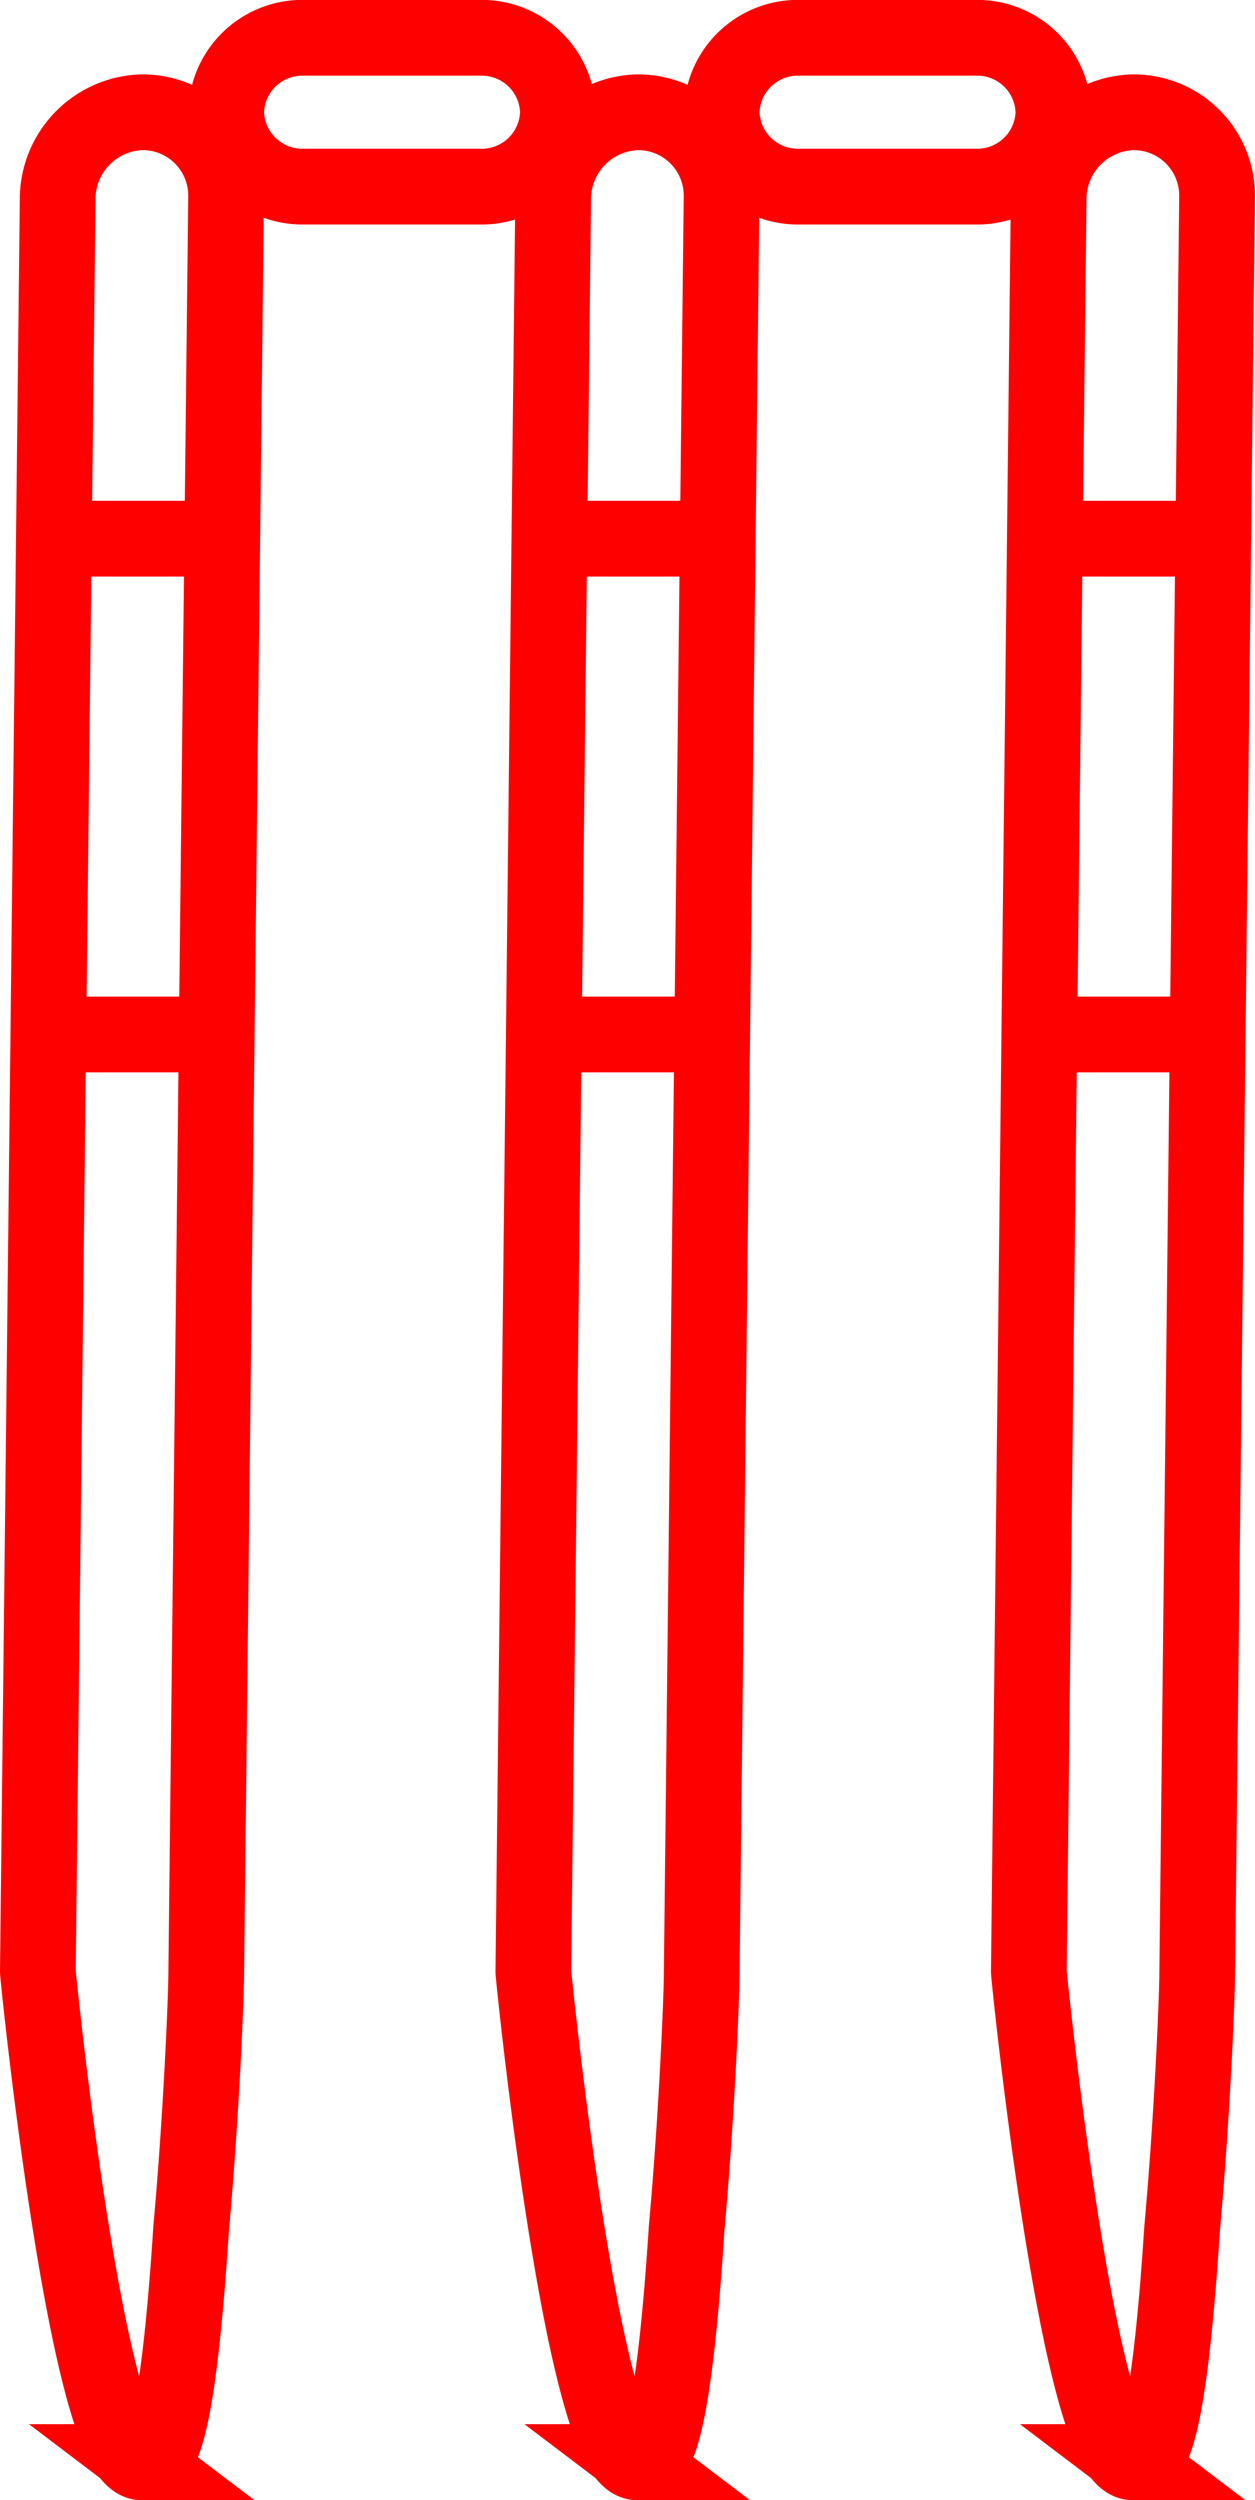 <svg xmlns="http://www.w3.org/2000/svg" viewBox="0 0 16.575 33">
  <defs>
    <style>
      .cls-1 {
        fill: none;
        stroke: red;
        stroke-miterlimit: 10;
      }
    </style>
  </defs>
  <g id="fp-general" transform="translate(-12.5 -158.8)">
    <g id="Group_23674" data-name="Group 23674" transform="translate(13 160.282)">
      <g id="Group_23673" data-name="Group 23673" transform="translate(0 0)">
        <path id="Path_35703" data-name="Path 35703" class="cls-1" d="M14.374,191.818c-.72,0-1.374-6.413-1.374-6.479l.262-23.427a1.147,1.147,0,0,1,1.112-1.112,1.1,1.1,0,0,1,1.112,1.112l-.262,23.427c0,.327-.065,1.9-.2,3.4-.2,3.076-.458,3.076-.654,3.076Z" transform="translate(-13 -160.8)"/>
      </g>
      <line id="Line_256" data-name="Line 256" class="cls-1" x2="2.16" transform="translate(0.262 5.628)"/>
      <line id="Line_257" data-name="Line 257" class="cls-1" x2="2.16" transform="translate(0.262 12.172)"/>
    </g>
    <g id="Group_23676" data-name="Group 23676" transform="translate(19.544 160.282)">
      <g id="Group_23675" data-name="Group 23675" transform="translate(0 0)">
        <path id="Path_35704" data-name="Path 35704" class="cls-1" d="M24.374,191.818c-.72,0-1.374-6.413-1.374-6.479l.262-23.427a1.147,1.147,0,0,1,1.112-1.112,1.1,1.1,0,0,1,1.112,1.112l-.262,23.427c0,.327-.065,1.9-.2,3.4-.2,3.076-.458,3.076-.654,3.076Z" transform="translate(-23 -160.8)"/>
      </g>
      <line id="Line_258" data-name="Line 258" class="cls-1" x2="2.16" transform="translate(0.262 5.628)"/>
      <line id="Line_259" data-name="Line 259" class="cls-1" x2="2.16" transform="translate(0.262 12.172)"/>
    </g>
    <g id="Group_23678" data-name="Group 23678" transform="translate(26.088 160.282)">
      <g id="Group_23677" data-name="Group 23677" transform="translate(0 0)">
        <path id="Path_35705" data-name="Path 35705" class="cls-1" d="M34.374,191.818c-.72,0-1.374-6.413-1.374-6.479l.262-23.427a1.147,1.147,0,0,1,1.112-1.112,1.1,1.1,0,0,1,1.112,1.112l-.262,23.427c0,.327-.065,1.9-.2,3.4-.2,3.076-.458,3.076-.654,3.076Z" transform="translate(-33 -160.8)"/>
      </g>
      <line id="Line_260" data-name="Line 260" class="cls-1" x2="2.16" transform="translate(0.262 5.628)"/>
      <line id="Line_261" data-name="Line 261" class="cls-1" x2="2.16" transform="translate(0.262 12.172)"/>
    </g>
    <path id="Path_35706" data-name="Path 35706" class="cls-1" d="M20.2,161.263H17.782a1.006,1.006,0,0,1-.982-.982h0a1.006,1.006,0,0,1,.982-.982H20.2a1.006,1.006,0,0,1,.982.982h0A1.006,1.006,0,0,1,20.2,161.263Z" transform="translate(-1.313)"/>
    <path id="Path_35707" data-name="Path 35707" class="cls-1" d="M30.2,161.263H27.782a1.006,1.006,0,0,1-.982-.982h0a1.006,1.006,0,0,1,.982-.982H30.2a1.006,1.006,0,0,1,.982.982h0A1.006,1.006,0,0,1,30.2,161.263Z" transform="translate(-4.769)"/>
  </g>
</svg>
